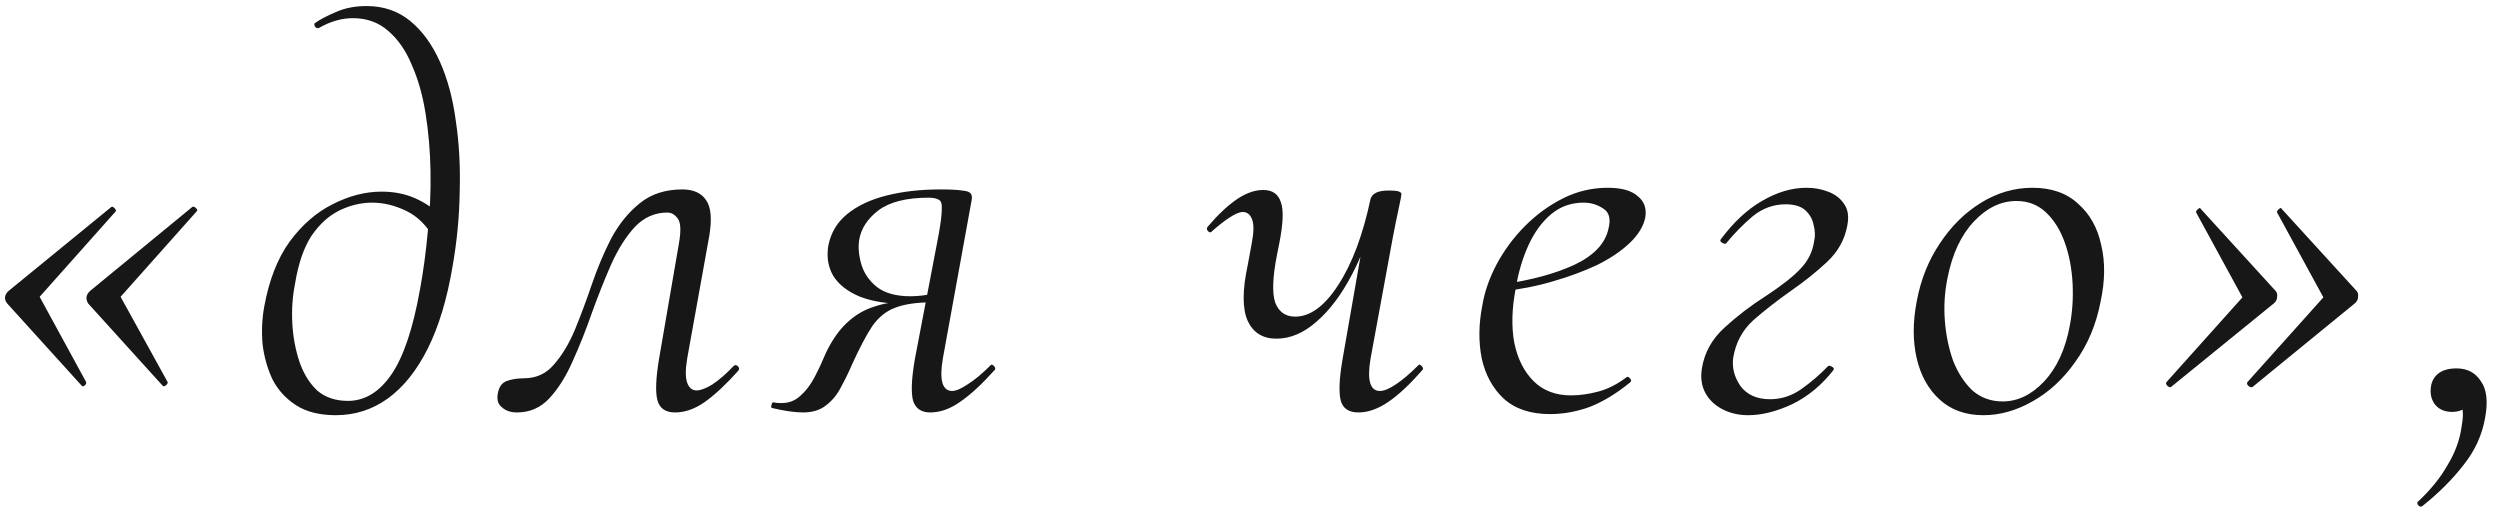 <?xml version="1.0" encoding="UTF-8"?> <svg xmlns="http://www.w3.org/2000/svg" width="227" height="47" viewBox="0 0 227 47" fill="none"> <path d="M10.1 18.8C10.167 18.733 10.267 18.767 10.4 18.9C10.533 19.033 10.567 19.133 10.5 19.2L3.6 26.95L7.8 34.65C7.867 34.75 7.833 34.867 7.7 35C7.567 35.1 7.467 35.1 7.4 35L0.65 27.55C0.517 27.383 0.45 27.2 0.45 27C0.483 26.767 0.6 26.567 0.8 26.4L10.1 18.8ZM17.45 18.8C17.55 18.733 17.667 18.767 17.8 18.9C17.933 19.033 17.95 19.133 17.85 19.2L10.95 26.95L15.2 34.65C15.267 34.75 15.217 34.867 15.05 35C14.917 35.1 14.817 35.1 14.75 35L8 27.55C7.9 27.383 7.85 27.2 7.85 27C7.883 26.767 8 26.567 8.2 26.4L17.45 18.8ZM30.491 37.7C29.025 37.7 27.825 37.4 26.891 36.8C25.958 36.2 25.241 35.417 24.741 34.45C24.275 33.45 23.975 32.383 23.841 31.25C23.741 30.083 23.791 28.95 23.991 27.85C24.425 25.45 25.191 23.483 26.291 21.95C27.425 20.417 28.725 19.283 30.191 18.55C31.691 17.783 33.175 17.4 34.641 17.4C35.775 17.4 36.791 17.6 37.691 18C38.591 18.4 39.408 18.95 40.141 19.65L39.441 21.7C38.775 20.5 37.925 19.65 36.891 19.15C35.858 18.65 34.825 18.4 33.791 18.4C32.791 18.4 31.808 18.633 30.841 19.1C29.875 19.567 29.025 20.333 28.291 21.4C27.591 22.467 27.091 23.917 26.791 25.75C26.558 26.917 26.475 28.117 26.541 29.35C26.608 30.583 26.825 31.75 27.191 32.85C27.558 33.917 28.091 34.783 28.791 35.45C29.525 36.083 30.458 36.4 31.591 36.4C33.125 36.4 34.441 35.6 35.541 34C36.641 32.4 37.508 29.817 38.141 26.25C38.441 24.617 38.675 22.883 38.841 21.05C39.041 19.217 39.125 17.383 39.091 15.55C39.058 13.717 38.908 11.967 38.641 10.3C38.375 8.633 37.958 7.167 37.391 5.9C36.858 4.6 36.141 3.567 35.241 2.8C34.375 2.033 33.308 1.65 32.041 1.65C31.008 1.65 29.975 1.95 28.941 2.55C28.808 2.583 28.691 2.533 28.591 2.4C28.525 2.233 28.525 2.133 28.591 2.1C29.058 1.767 29.691 1.433 30.491 1.1C31.291 0.733 32.225 0.55 33.291 0.55C34.825 0.55 36.141 1 37.241 1.9C38.341 2.8 39.241 4.033 39.941 5.6C40.641 7.167 41.125 8.967 41.391 11C41.691 13 41.808 15.133 41.741 17.4C41.708 19.667 41.491 21.933 41.091 24.2C40.591 27.167 39.841 29.65 38.841 31.65C37.841 33.65 36.625 35.167 35.191 36.2C33.791 37.2 32.225 37.7 30.491 37.7ZM46.947 37.45C46.38 37.45 45.93 37.3 45.597 37C45.23 36.733 45.097 36.317 45.197 35.75C45.297 35.15 45.563 34.767 45.997 34.6C46.464 34.433 46.98 34.35 47.547 34.35C48.68 34.35 49.597 33.933 50.297 33.1C51.03 32.267 51.663 31.217 52.197 29.95C52.73 28.65 53.247 27.267 53.747 25.8C54.247 24.333 54.83 22.95 55.497 21.65C56.197 20.35 57.063 19.283 58.097 18.45C59.13 17.617 60.413 17.2 61.947 17.2C62.947 17.2 63.663 17.517 64.097 18.15C64.564 18.783 64.663 19.883 64.397 21.45L62.397 32.55C62.23 33.55 62.23 34.283 62.397 34.75C62.563 35.217 62.847 35.45 63.247 35.45C63.614 35.45 64.097 35.267 64.697 34.9C65.297 34.5 65.93 33.95 66.597 33.25C66.73 33.117 66.864 33.117 66.997 33.25C67.13 33.383 67.147 33.517 67.047 33.65C65.947 34.883 64.93 35.833 63.997 36.5C63.097 37.133 62.197 37.45 61.297 37.45C60.43 37.45 59.897 37.083 59.697 36.35C59.497 35.617 59.547 34.35 59.847 32.55L61.647 22.1C61.847 20.967 61.813 20.217 61.547 19.85C61.28 19.483 60.964 19.3 60.597 19.3C59.464 19.3 58.48 19.733 57.647 20.6C56.847 21.467 56.13 22.6 55.497 24C54.897 25.367 54.313 26.833 53.747 28.4C53.214 29.933 52.63 31.4 51.997 32.8C51.397 34.167 50.697 35.283 49.897 36.15C49.097 37.017 48.114 37.45 46.947 37.45ZM72.911 37.45C72.545 37.45 72.128 37.417 71.661 37.35C71.195 37.283 70.678 37.183 70.111 37.05C70.011 37.017 69.995 36.917 70.061 36.75C70.095 36.55 70.178 36.483 70.311 36.55C70.445 36.583 70.661 36.6 70.961 36.6C71.628 36.6 72.195 36.383 72.661 35.95C73.161 35.517 73.595 34.95 73.961 34.25C74.328 33.55 74.678 32.8 75.011 32C75.578 30.833 76.228 29.917 76.961 29.25C77.695 28.583 78.495 28.117 79.361 27.85C80.228 27.55 81.128 27.4 82.061 27.4L82.311 27.6C80.645 27.6 79.245 27.383 78.111 26.95C76.978 26.483 76.161 25.85 75.661 25.05C75.195 24.25 75.045 23.333 75.211 22.3C75.445 21.133 76.011 20.183 76.911 19.45C77.845 18.683 79.045 18.117 80.511 17.75C81.978 17.383 83.595 17.2 85.361 17.2C86.295 17.2 86.961 17.233 87.361 17.3C87.795 17.333 88.061 17.433 88.161 17.6C88.261 17.733 88.278 17.95 88.211 18.25L85.611 32.55C85.278 34.517 85.561 35.5 86.461 35.5C86.795 35.5 87.261 35.3 87.861 34.9C88.495 34.5 89.178 33.933 89.911 33.2C90.011 33.067 90.128 33.083 90.261 33.25C90.395 33.383 90.411 33.5 90.311 33.6C89.145 34.9 88.095 35.867 87.161 36.5C86.261 37.133 85.361 37.45 84.461 37.45C83.661 37.45 83.145 37.1 82.911 36.4C82.711 35.667 82.761 34.417 83.061 32.65L85.211 21.4C85.411 20.3 85.511 19.517 85.511 19.05C85.545 18.55 85.461 18.25 85.261 18.15C85.061 18.017 84.745 17.95 84.311 17.95C82.311 17.95 80.795 18.333 79.761 19.1C78.761 19.867 78.178 20.767 78.011 21.8C77.911 22.467 77.978 23.2 78.211 24C78.445 24.8 78.911 25.483 79.611 26.05C80.345 26.617 81.361 26.9 82.661 26.9C83.428 26.9 84.211 26.8 85.011 26.6L84.711 27.45C83.245 27.45 82.095 27.617 81.261 27.95C80.461 28.25 79.778 28.8 79.211 29.6C78.678 30.4 78.061 31.567 77.361 33.1C77.061 33.8 76.728 34.483 76.361 35.15C76.028 35.817 75.578 36.367 75.011 36.8C74.478 37.233 73.778 37.45 72.911 37.45ZM115.898 30.75C114.665 30.75 113.798 30.217 113.298 29.15C112.798 28.05 112.798 26.35 113.298 24.05L113.648 22.15C113.848 21.117 113.865 20.383 113.698 19.95C113.532 19.483 113.248 19.25 112.848 19.25C112.548 19.25 112.148 19.417 111.648 19.75C111.182 20.05 110.648 20.467 110.048 21C109.948 21.133 109.832 21.133 109.698 21C109.565 20.867 109.548 20.733 109.648 20.6C110.582 19.5 111.465 18.667 112.298 18.1C113.132 17.533 113.932 17.25 114.698 17.25C115.532 17.25 116.065 17.617 116.298 18.35C116.565 19.05 116.515 20.317 116.148 22.15L115.948 23.15C115.548 25.183 115.498 26.633 115.798 27.5C116.132 28.333 116.732 28.75 117.598 28.75C118.965 28.75 120.265 27.8 121.498 25.9C122.765 23.967 123.748 21.35 124.448 18.05L125.148 18.1C124.582 20.7 123.798 22.95 122.798 24.85C121.832 26.717 120.748 28.167 119.548 29.2C118.382 30.233 117.165 30.75 115.898 30.75ZM123.348 37.45C122.482 37.45 121.948 37.1 121.748 36.4C121.548 35.667 121.598 34.417 121.898 32.65L124.448 18.05C124.615 17.55 125.148 17.3 126.048 17.3C126.582 17.3 126.915 17.333 127.048 17.4C127.182 17.467 127.248 17.533 127.248 17.6C127.248 17.733 127.165 18.183 126.998 18.95C126.832 19.717 126.665 20.533 126.498 21.4L124.448 32.55C124.115 34.517 124.398 35.5 125.298 35.5C125.665 35.5 126.148 35.3 126.748 34.9C127.348 34.5 128.015 33.933 128.748 33.2C128.848 33.067 128.965 33.083 129.098 33.25C129.232 33.383 129.248 33.5 129.148 33.6C128.015 34.9 126.982 35.867 126.048 36.5C125.115 37.133 124.215 37.45 123.348 37.45ZM140.742 37.6C138.976 37.6 137.576 37.133 136.542 36.2C135.542 35.267 134.876 34.05 134.542 32.55C134.242 31.05 134.259 29.45 134.592 27.75C134.792 26.517 135.226 25.267 135.892 24C136.592 22.7 137.459 21.533 138.492 20.5C139.526 19.467 140.676 18.633 141.942 18C143.209 17.367 144.559 17.05 145.992 17.05C147.226 17.05 148.126 17.3 148.692 17.8C149.292 18.267 149.526 18.917 149.392 19.75C149.226 20.55 148.759 21.317 147.992 22.05C147.226 22.783 146.242 23.45 145.042 24.05C143.842 24.617 142.492 25.117 140.992 25.55C139.526 25.983 137.992 26.283 136.392 26.45L136.492 25.8C139.059 25.433 141.209 24.85 142.942 24.05C144.709 23.217 145.742 22.133 146.042 20.8C146.276 19.9 146.126 19.283 145.592 18.95C145.059 18.583 144.459 18.4 143.792 18.4C142.659 18.4 141.676 18.75 140.842 19.45C140.009 20.15 139.326 21.083 138.792 22.25C138.259 23.417 137.876 24.7 137.642 26.1C137.276 27.967 137.226 29.633 137.492 31.1C137.792 32.567 138.376 33.733 139.242 34.6C140.109 35.467 141.242 35.9 142.642 35.9C143.442 35.9 144.276 35.783 145.142 35.55C146.009 35.317 146.859 34.883 147.692 34.25C147.792 34.183 147.892 34.217 147.992 34.35C148.126 34.483 148.142 34.6 148.042 34.7C146.776 35.733 145.542 36.483 144.342 36.95C143.142 37.383 141.942 37.6 140.742 37.6ZM158.731 37.7C157.864 37.7 157.081 37.517 156.381 37.15C155.681 36.783 155.164 36.283 154.831 35.65C154.498 35.017 154.398 34.283 154.531 33.45C154.764 32.017 155.448 30.783 156.581 29.75C157.748 28.683 159.014 27.717 160.381 26.85C161.848 25.883 162.898 25.05 163.531 24.35C164.198 23.65 164.598 22.817 164.731 21.85C164.831 21.417 164.814 20.95 164.681 20.45C164.581 19.917 164.331 19.467 163.931 19.1C163.531 18.733 162.931 18.55 162.131 18.55C161.031 18.55 160.031 18.917 159.131 19.65C158.264 20.383 157.464 21.2 156.731 22.1C156.664 22.167 156.548 22.15 156.381 22.05C156.214 21.95 156.164 21.85 156.231 21.75C157.398 20.183 158.648 19.017 159.981 18.25C161.348 17.45 162.698 17.05 164.031 17.05C164.731 17.05 165.381 17.167 165.981 17.4C166.614 17.633 167.098 18 167.431 18.5C167.798 19 167.898 19.667 167.731 20.5C167.498 21.767 166.881 22.867 165.881 23.8C164.914 24.7 163.831 25.567 162.631 26.4C161.398 27.267 160.264 28.15 159.231 29.05C158.231 29.95 157.614 31.083 157.381 32.45C157.248 33.35 157.464 34.217 158.031 35.05C158.631 35.85 159.531 36.25 160.731 36.25C161.731 36.25 162.664 35.95 163.531 35.35C164.431 34.717 165.248 34.017 165.981 33.25C166.081 33.183 166.198 33.2 166.331 33.3C166.498 33.367 166.548 33.467 166.481 33.6C165.414 34.967 164.164 36 162.731 36.7C161.298 37.367 159.964 37.7 158.731 37.7ZM180.091 37.7C178.491 37.7 177.174 37.233 176.141 36.3C175.107 35.367 174.407 34.117 174.041 32.55C173.674 30.983 173.674 29.25 174.041 27.35C174.407 25.383 175.107 23.633 176.141 22.1C177.174 20.533 178.424 19.3 179.891 18.4C181.357 17.5 182.907 17.05 184.541 17.05C186.274 17.05 187.657 17.533 188.691 18.5C189.757 19.433 190.457 20.683 190.791 22.25C191.157 23.783 191.141 25.483 190.741 27.35C190.341 29.45 189.574 31.283 188.441 32.85C187.341 34.417 186.041 35.617 184.541 36.45C183.074 37.283 181.591 37.7 180.091 37.7ZM181.841 36.45C183.207 36.45 184.457 35.85 185.591 34.65C186.757 33.417 187.541 31.717 187.941 29.55C188.174 28.317 188.257 27.05 188.191 25.75C188.124 24.417 187.891 23.183 187.491 22.05C187.091 20.917 186.524 20 185.791 19.3C185.057 18.6 184.157 18.25 183.091 18.25C181.691 18.25 180.407 18.867 179.241 20.1C178.074 21.333 177.274 23.033 176.841 25.2C176.574 26.5 176.491 27.8 176.591 29.1C176.691 30.4 176.941 31.617 177.341 32.75C177.774 33.85 178.357 34.75 179.091 35.45C179.857 36.117 180.774 36.45 181.841 36.45ZM204.513 35.15C204.413 35.183 204.296 35.15 204.163 35.05C204.029 34.917 203.996 34.8 204.063 34.7L210.963 27L206.763 19.3C206.729 19.2 206.779 19.1 206.913 19C207.046 18.867 207.129 18.85 207.163 18.95L213.963 26.4C214.096 26.533 214.146 26.717 214.113 26.95C214.113 27.183 214.013 27.383 213.813 27.55L204.513 35.15ZM197.113 35.15C197.046 35.183 196.946 35.15 196.813 35.05C196.679 34.917 196.646 34.8 196.713 34.7L203.613 27L199.413 19.3C199.379 19.2 199.429 19.1 199.563 19C199.696 18.867 199.779 18.85 199.813 18.95L206.613 26.4C206.746 26.533 206.796 26.717 206.763 26.95C206.763 27.183 206.663 27.383 206.463 27.55L197.113 35.15ZM219.955 45.95C219.822 46.05 219.688 46.017 219.555 45.85C219.455 45.683 219.472 45.567 219.605 45.5C220.738 44.433 221.622 43.333 222.255 42.2C222.922 41.1 223.338 39.967 223.505 38.8C223.672 37.9 223.672 37.25 223.505 36.85C223.372 36.417 223.205 36.133 223.005 36L224.405 35.55C224.438 36.15 224.288 36.617 223.955 36.95C223.622 37.25 223.188 37.4 222.655 37.4C222.022 37.4 221.522 37.2 221.155 36.8C220.822 36.4 220.672 35.917 220.705 35.35C220.738 34.75 220.955 34.283 221.355 33.95C221.755 33.617 222.322 33.45 223.055 33.45C224.022 33.45 224.755 33.833 225.255 34.6C225.788 35.333 225.922 36.433 225.655 37.9C225.388 39.467 224.738 40.9 223.705 42.2C222.705 43.5 221.455 44.75 219.955 45.95Z" fill="#171717"></path> </svg> 